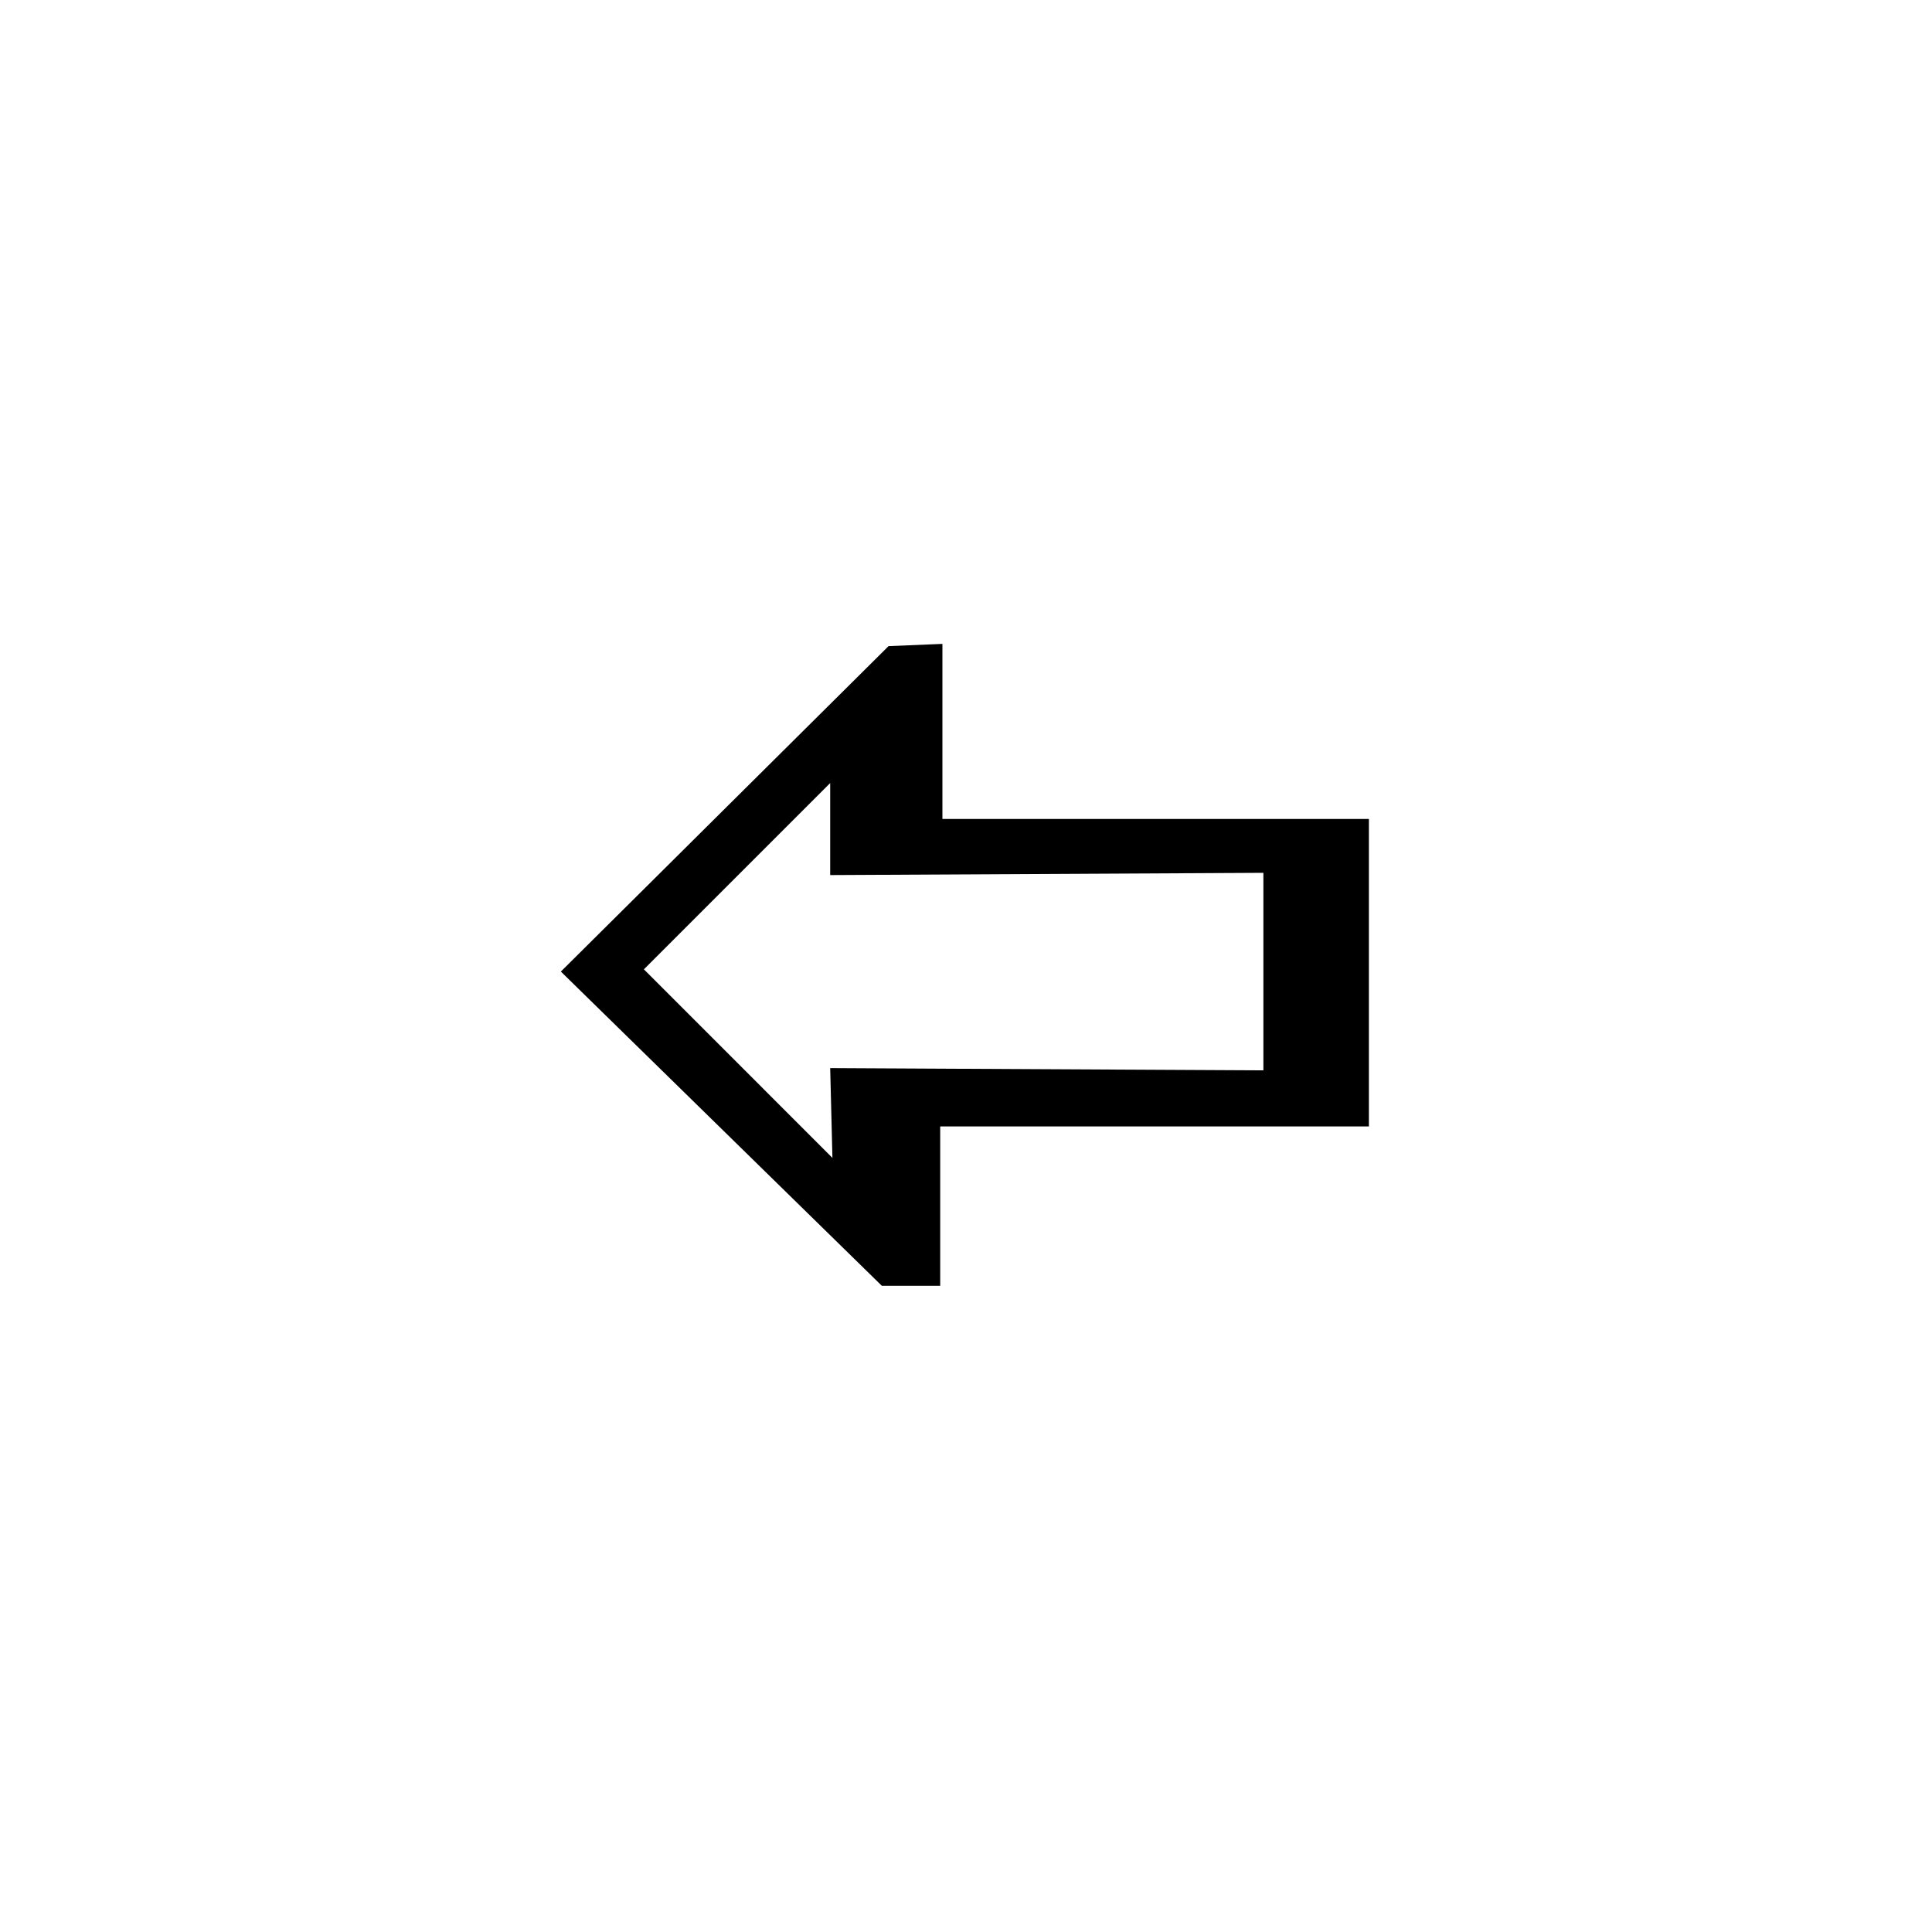<?xml version="1.0" encoding="UTF-8"?>
<!-- Uploaded to: SVG Repo, www.svgrepo.com, Generator: SVG Repo Mixer Tools -->
<svg fill="#000000" width="800px" height="800px" version="1.1" viewBox="144 144 512 512" xmlns="http://www.w3.org/2000/svg">
 <path d="m292.63 401.48 86.844-86.25 14.277-0.594v46.395h113.02v81.488h-113.61v42.23h-15.465l-85.059-83.273zm22.008-0.594 49.371-49.371v24.387l114.8-0.594v52.344l-114.8-0.594 0.594 23.793z" fill-rule="evenodd"/>
</svg>